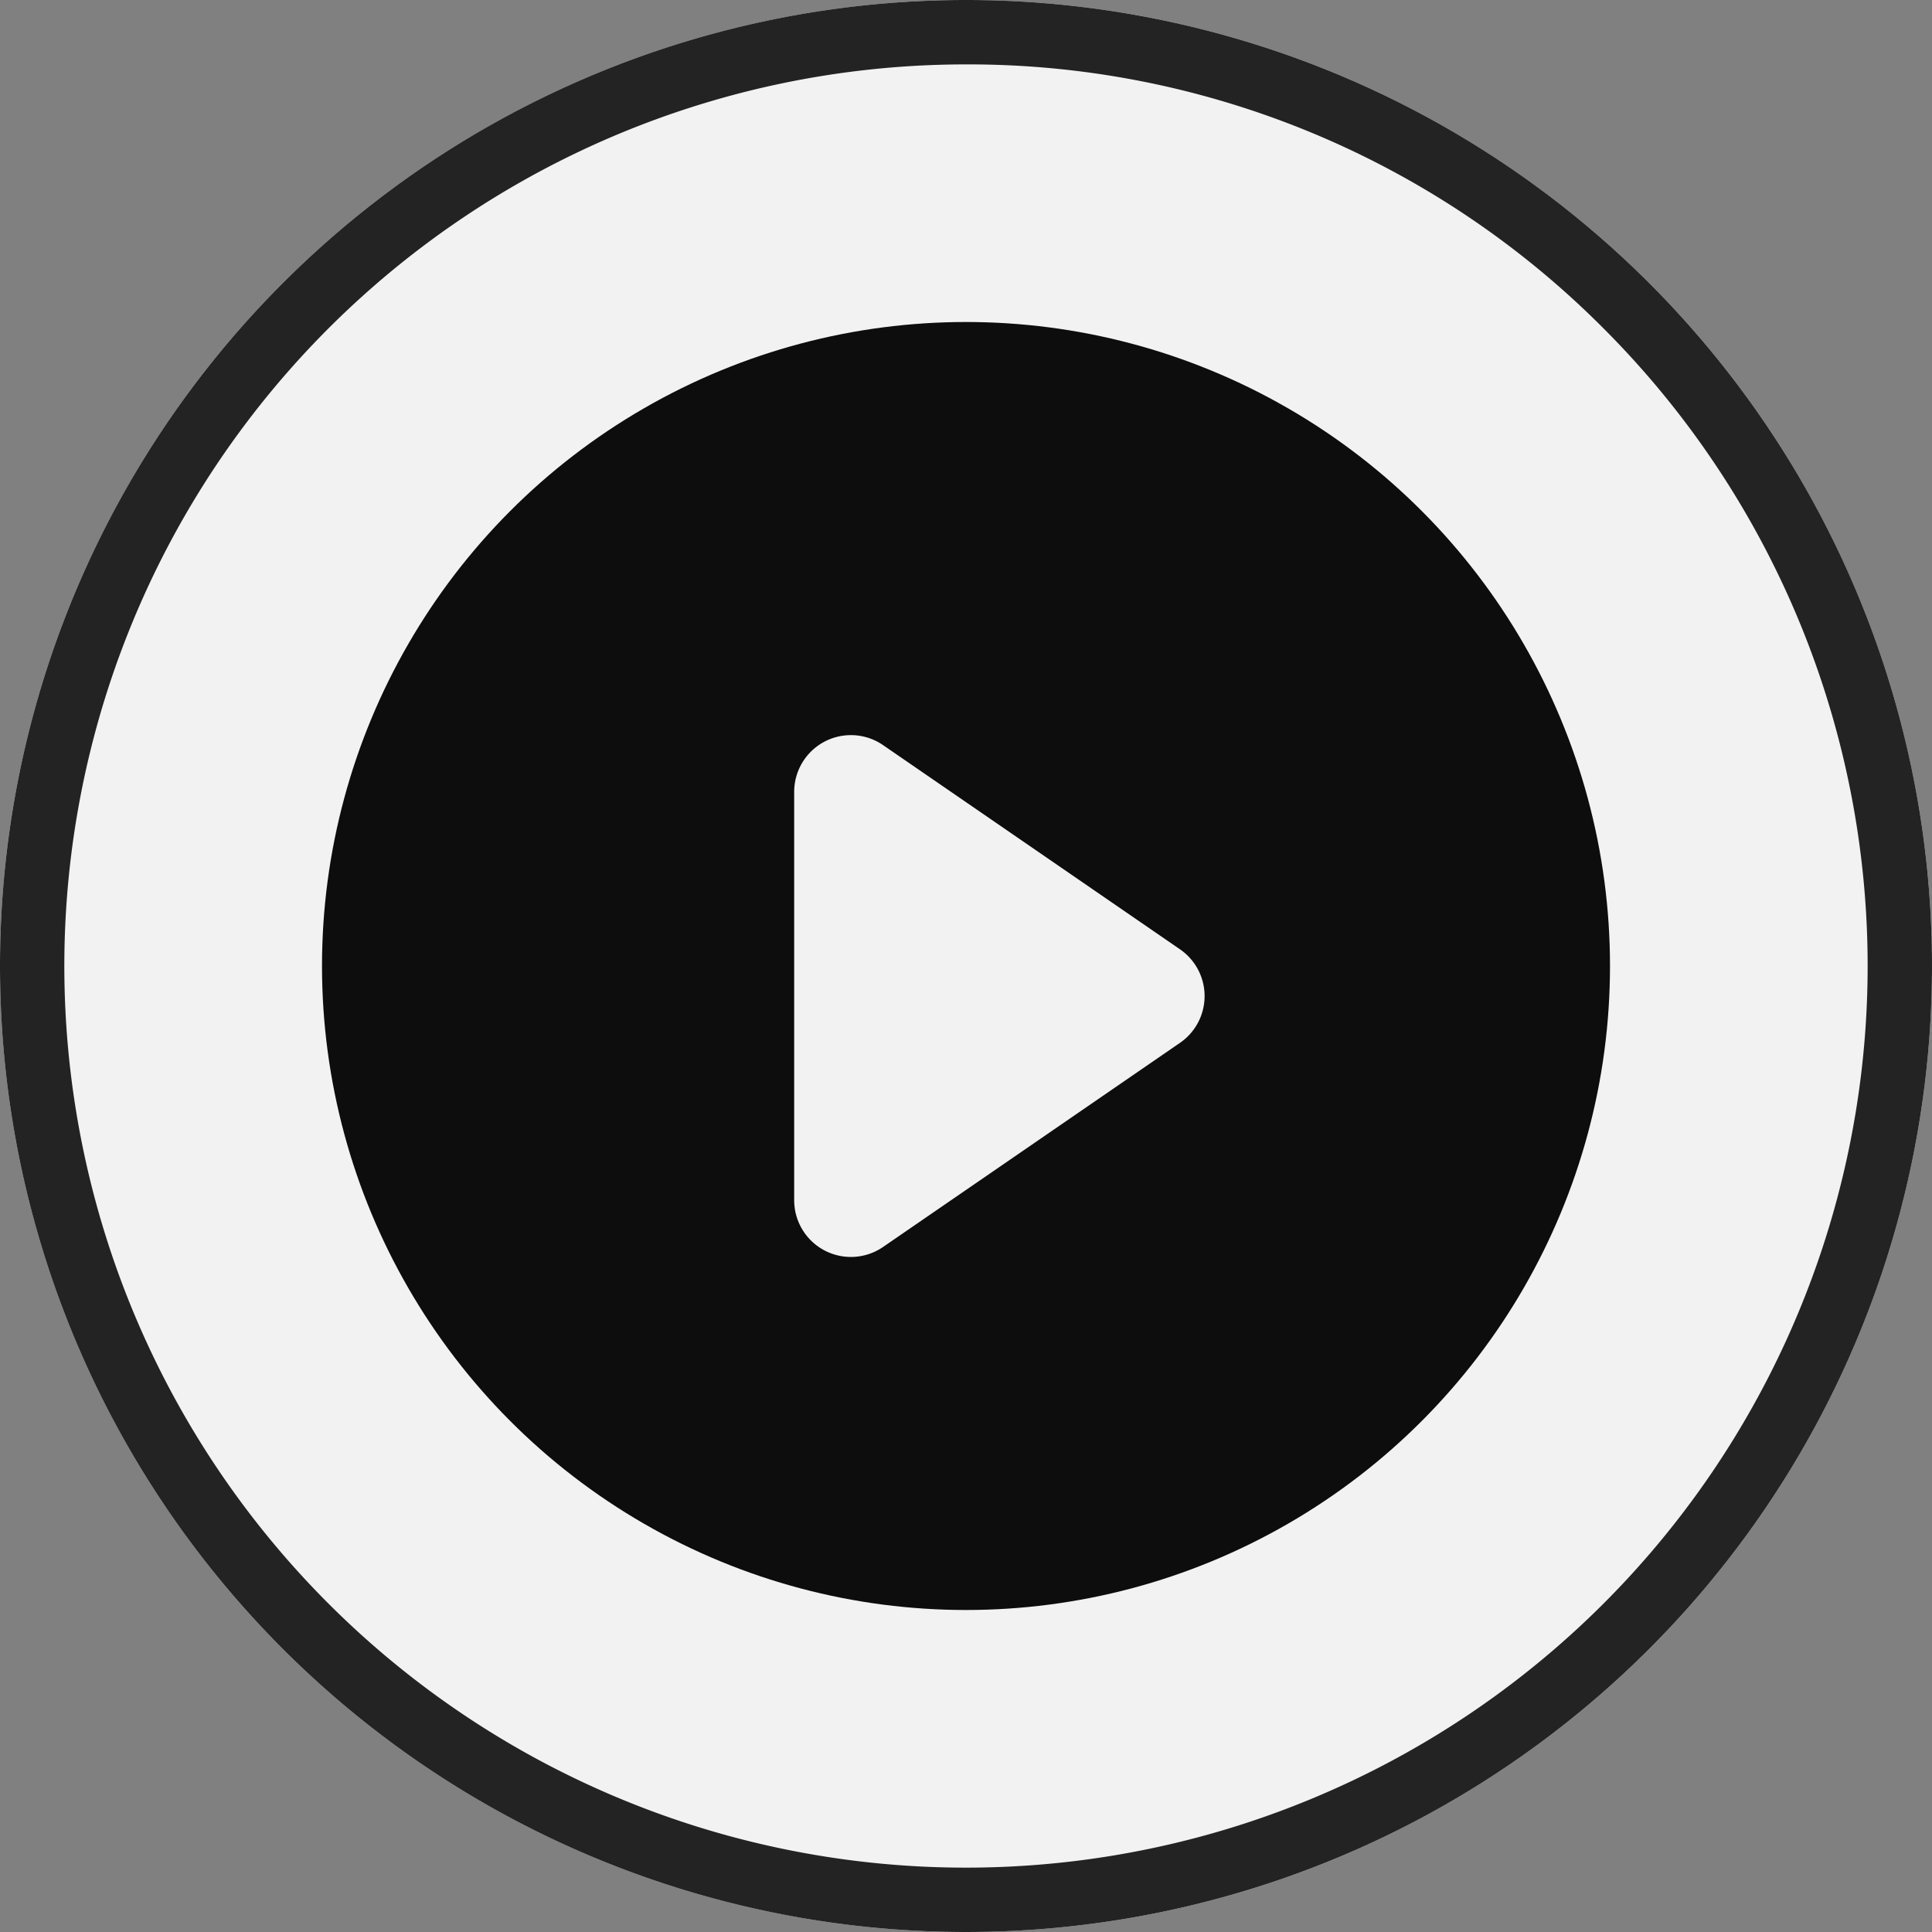 <svg xmlns="http://www.w3.org/2000/svg" width="30" height="30" viewBox="0 0 30 30"><rect x="0" y="0" width="30" height="30" fill="#808080" stroke="none"/><g transform="translate(-748 -841.948)" opacity="0.897"><g transform="translate(748 841.999)"><circle cx="15" cy="15" r="15" transform="translate(0 -0.051)" fill="#fff"/><path d="M15,1A14,14,0,0,0,5.1,24.9,14,14,0,1,0,24.9,5.1,13.908,13.908,0,0,0,15,1m0-1A15,15,0,1,1,0,15,15,15,0,0,1,15,0Z" transform="translate(0 -0.051)" fill="#181818"/></g><g transform="translate(752.83 846.83)"><circle cx="10" cy="10" r="10" transform="translate(0.17 0.118)"/><path d="M3.327.382a.881.881,0,0,1,1.452,0l3.17,4.611a.881.881,0,0,1-.726,1.38H.882a.881.881,0,0,1-.726-1.38Z" transform="translate(13.875 6.532) rotate(90)" fill="#fff"/></g></g></svg>